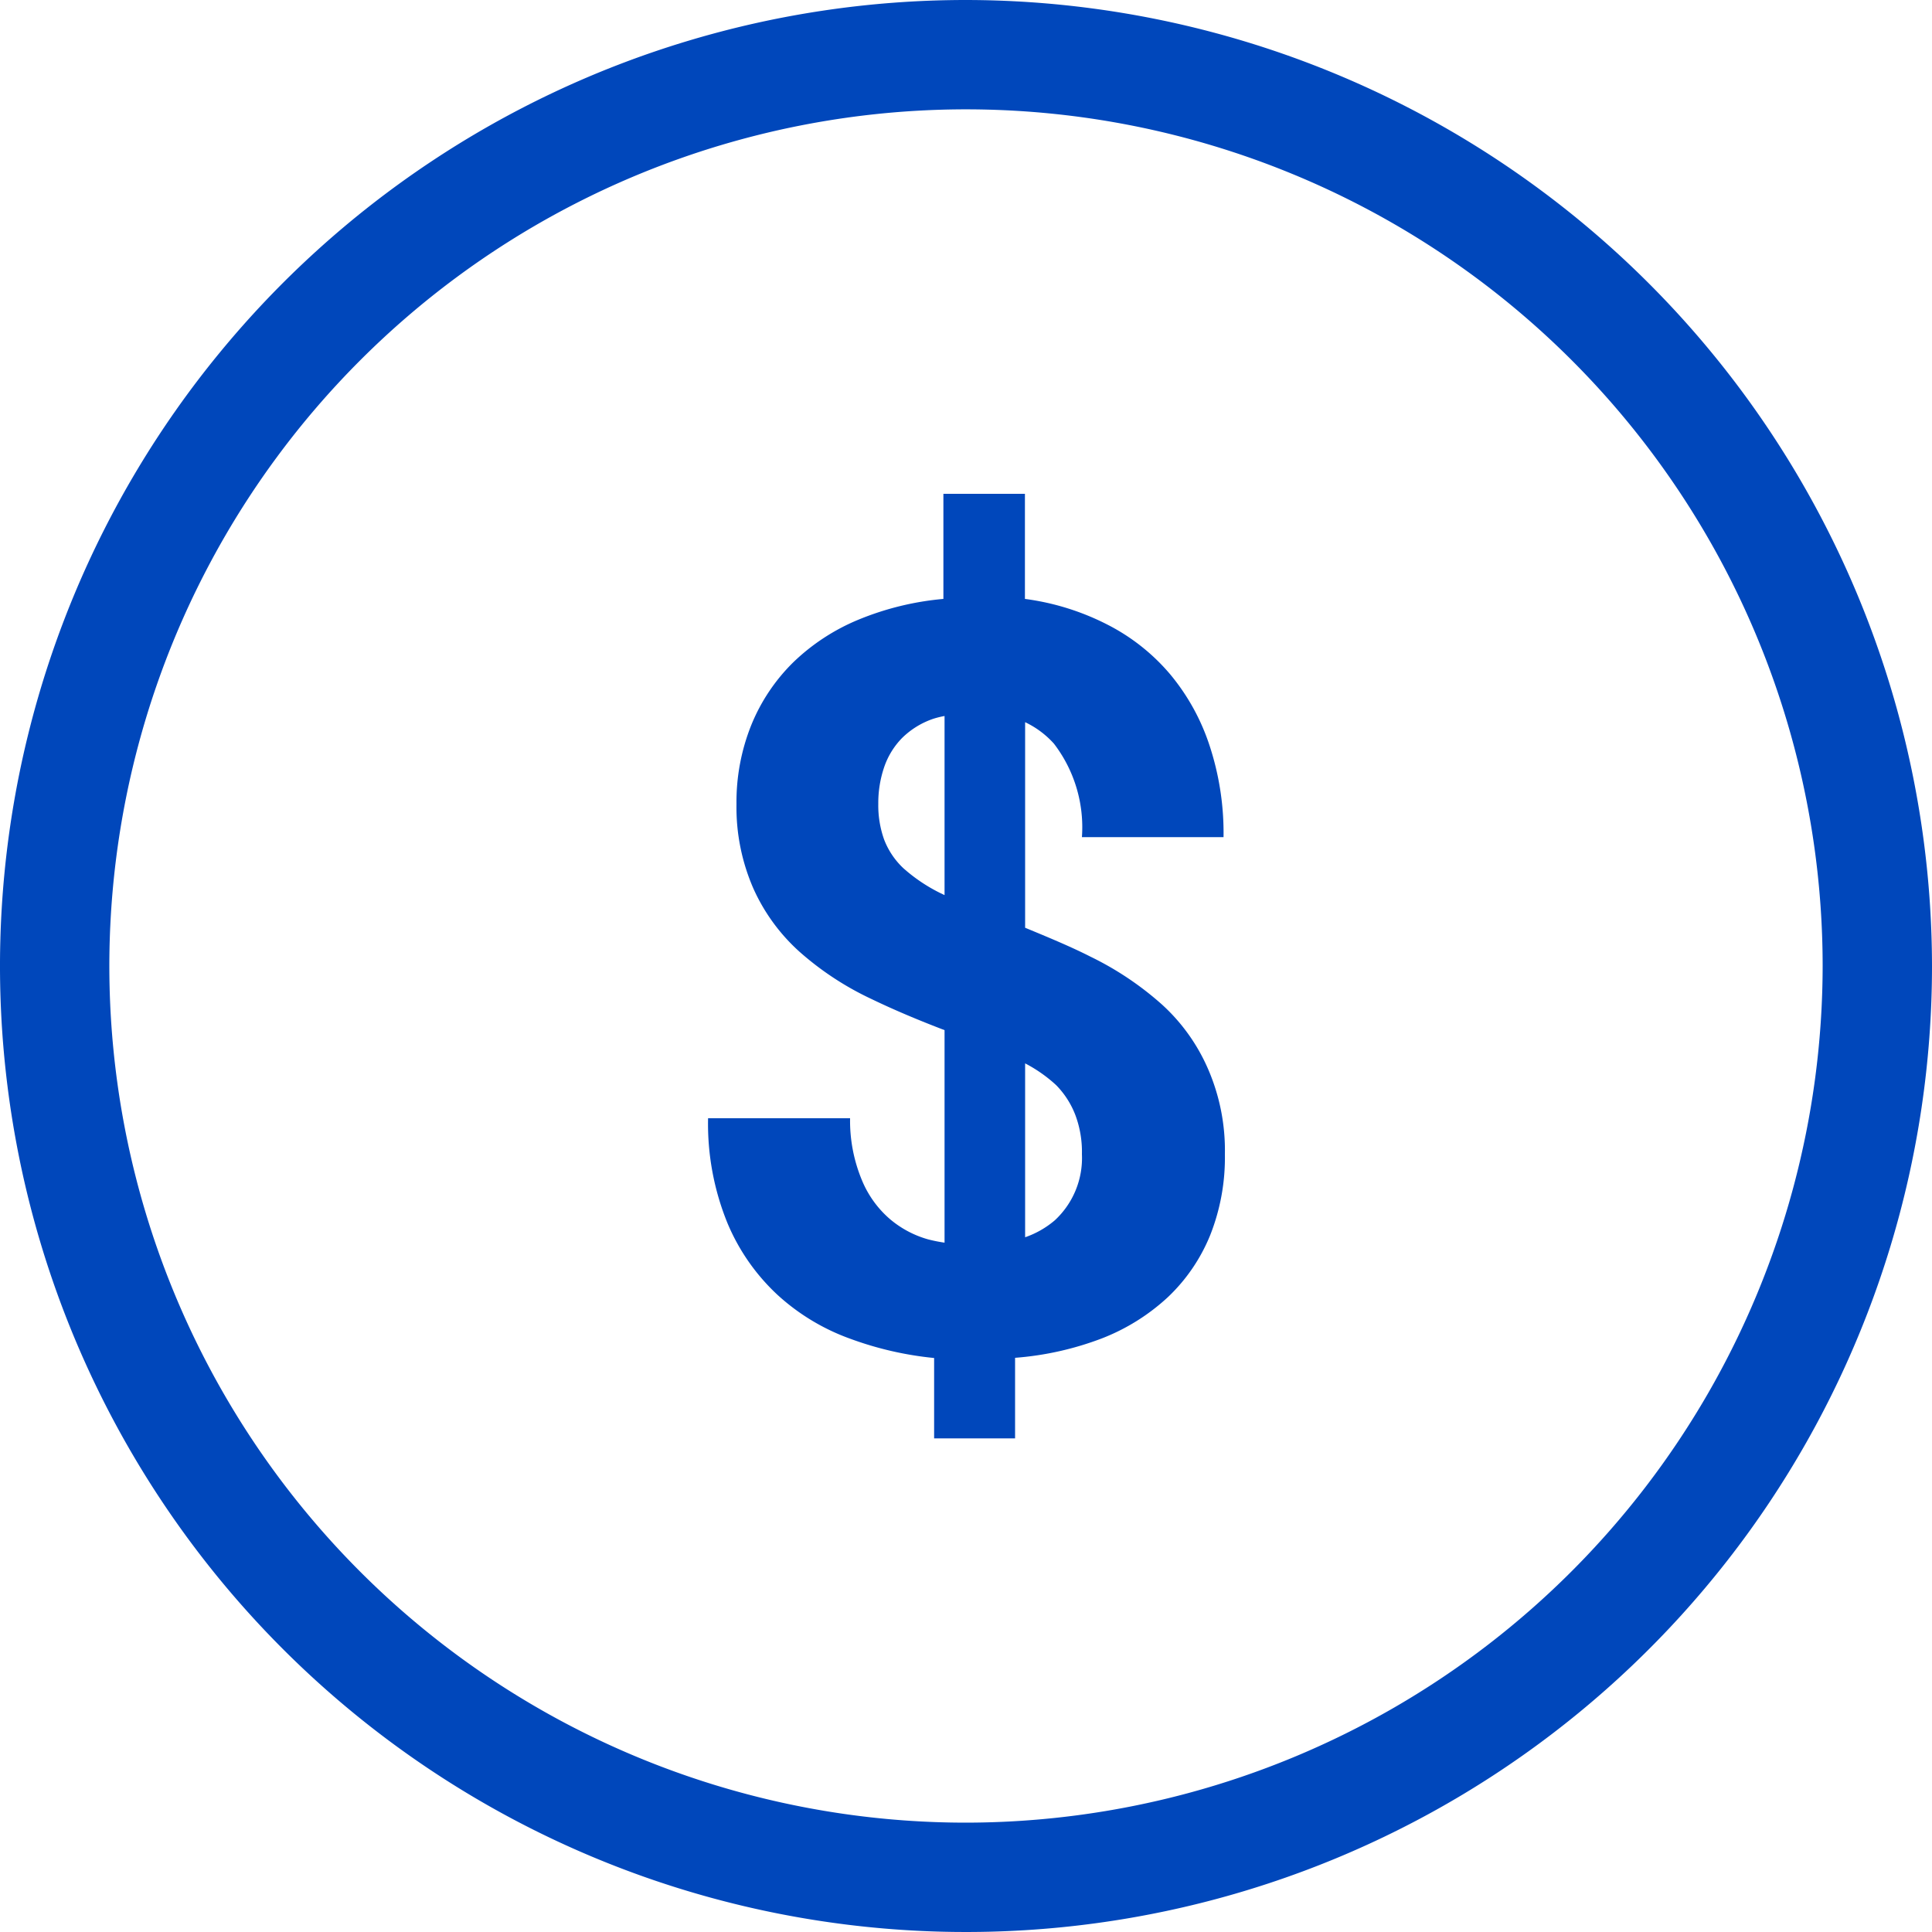<svg xmlns="http://www.w3.org/2000/svg" viewBox="0 0 100 100"><defs><style>.cls-1{fill:#0047bb;}</style></defs><g id="Layer_2" data-name="Layer 2"><g id="blue_outline_icons" data-name="blue outline icons"><path class="cls-1" d="M50,0a50,50,0,1,0,50,50A50.06,50.06,0,0,0,50,0Zm0,94.34A44.34,44.34,0,1,1,94.34,50,44.39,44.39,0,0,1,50,94.34Z"/><path class="cls-1" d="M62.52,55.31A9.73,9.73,0,0,0,60.15,52a16.15,16.15,0,0,0-3.7-2.48c-1-.51-2.18-1-3.39-1.5V37.38a4.72,4.72,0,0,1,1.49,1.11A7.11,7.11,0,0,1,56,43.33h7.33a14.46,14.46,0,0,0-.73-4.76,11.21,11.21,0,0,0-2.05-3.69,10.49,10.49,0,0,0-3.23-2.55A13.07,13.07,0,0,0,53.05,31V25.56H48.83V31a15,15,0,0,0-4.41,1.08,10.78,10.78,0,0,0-3.37,2.21,9.65,9.65,0,0,0-2.16,3.23,10.69,10.69,0,0,0-.77,4.1A10.5,10.5,0,0,0,39,46a9.76,9.76,0,0,0,2.38,3.26,15.56,15.56,0,0,0,3.73,2.45c1.16.56,2.42,1.09,3.78,1.61v11a8,8,0,0,1-.85-.17,5.25,5.25,0,0,1-2-1.07,5.34,5.34,0,0,1-1.43-2A8,8,0,0,1,44,57.88H36.65a13.61,13.61,0,0,0,1,5.42A10.71,10.71,0,0,0,40.22,67,11.17,11.17,0,0,0,44,69.29a17.5,17.5,0,0,0,4.35,1v4.16h4.19V70.28a16,16,0,0,0,4.48-1,10.73,10.73,0,0,0,3.43-2.14,9.17,9.17,0,0,0,2.19-3.21,10.89,10.89,0,0,0,.76-4.18A10.58,10.58,0,0,0,62.52,55.31ZM46.76,44.94a4,4,0,0,1-1-1.49,5.26,5.26,0,0,1-.3-1.84,5.76,5.76,0,0,1,.3-1.89,4,4,0,0,1,.93-1.52,4.24,4.24,0,0,1,1.63-1,4.75,4.75,0,0,1,.57-.14v9.27l-.19-.09A8.57,8.57,0,0,1,46.76,44.94ZM54.6,63.16a4.74,4.74,0,0,1-1.54.88v-9a7.36,7.36,0,0,1,1.61,1.13,4.51,4.51,0,0,1,1,1.57,5.44,5.44,0,0,1,.33,2A4.39,4.39,0,0,1,54.6,63.16Z"/></g></g></svg>